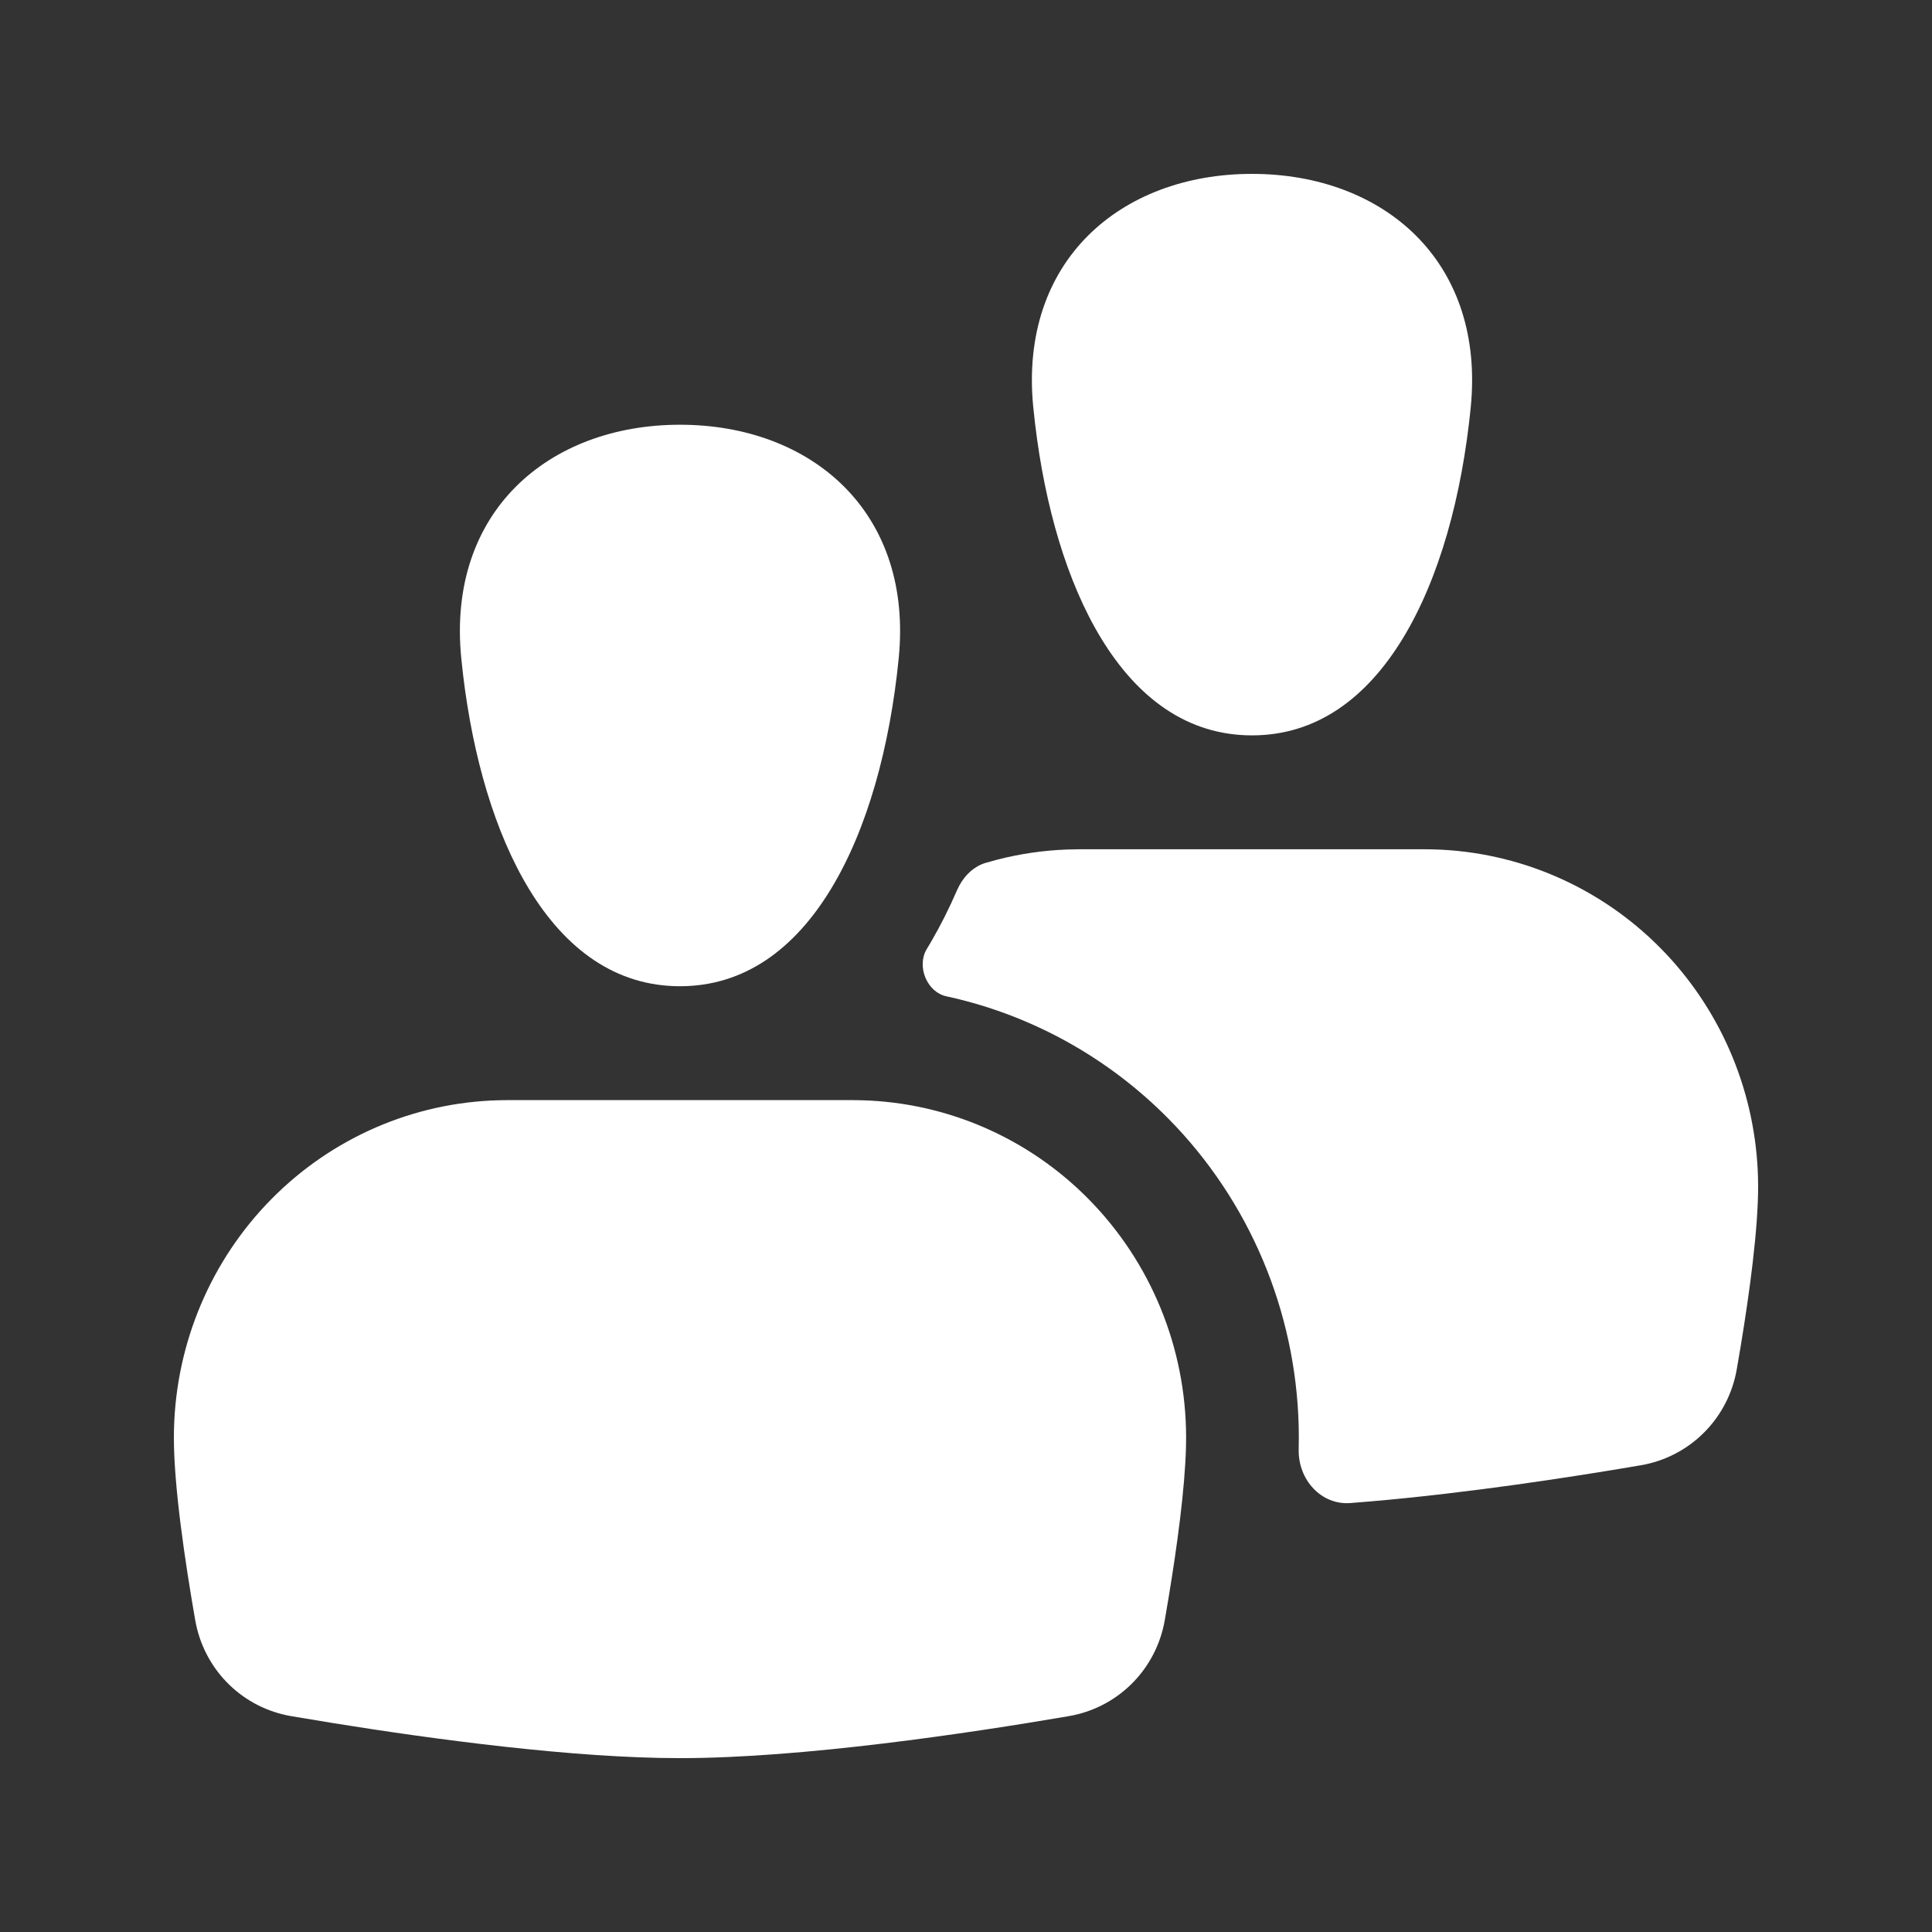<?xml version="1.0" encoding="UTF-8"?> <svg xmlns="http://www.w3.org/2000/svg" width="100" height="100" viewBox="0 0 100 100" fill="none"><rect x="0" y="0" width="100" height="100" fill="#333333" stroke="none"/><path d="M73.767 43.958L74.194 43.965C78.606 44.081 82.814 45.905 85.944 49.072L86.243 49.382C89.189 52.515 90.883 56.646 90.994 60.971L91 61.404C91.002 63.619 90.562 66.875 90.095 69.699L89.894 70.878C89.46 73.359 87.582 75.285 85.164 75.797L84.928 75.842C81.289 76.465 75.949 77.284 70.894 77.716L69.888 77.798C68.405 77.91 67.18 76.609 67.22 75.007L67.227 74.382C67.22 68.391 64.939 62.638 60.867 58.307L60.467 57.893C57.395 54.785 53.547 52.641 49.382 51.658L48.978 51.567C48.496 51.462 48.101 51.091 47.898 50.6C47.695 50.108 47.707 49.552 47.971 49.12L48.187 48.757C48.684 47.905 49.132 47.009 49.534 46.081L49.657 45.83C49.967 45.262 50.441 44.833 51.015 44.663L51.601 44.5C52.778 44.196 53.992 44.017 55.223 43.971L55.84 43.958H73.767Z" fill="white"></path><path d="M64.803 9C68.238 9 71.252 10.151 73.31 12.216C75.297 14.211 76.429 17.096 76.156 20.729L76.125 21.083C75.672 25.656 74.507 29.93 72.609 33.045C70.716 36.153 68.128 38.063 64.803 38.063C61.479 38.063 58.891 36.153 56.998 33.045C55.219 30.125 54.084 26.186 53.576 21.937L53.482 21.083C53.106 17.283 54.246 14.276 56.297 12.216C58.355 10.151 61.369 9 64.803 9Z" fill="white"></path><path d="M35.196 21.984C38.63 21.984 41.645 23.135 43.703 25.201C45.69 27.196 46.822 30.08 46.548 33.714L46.518 34.067C46.065 38.64 44.899 42.914 43.001 46.03C41.108 49.137 38.52 51.047 35.196 51.047C31.871 51.047 29.283 49.137 27.39 46.03C25.611 43.109 24.477 39.17 23.968 34.922L23.875 34.067C23.499 30.267 24.639 27.26 26.69 25.201C28.748 23.135 31.762 21.985 35.196 21.984Z" fill="white"></path><path d="M44.16 56.942L44.588 56.949C49 57.065 53.207 58.889 56.337 62.057C59.568 65.327 61.387 69.762 61.393 74.389L61.387 74.879C61.332 77.067 60.922 80.061 60.488 82.683L60.288 83.862C59.854 86.344 57.975 88.27 55.557 88.782L55.321 88.827C50.138 89.715 41.527 91.001 35.196 91.001C29.656 91.001 22.372 90.015 17.165 89.175L15.072 88.827C12.619 88.407 10.678 86.546 10.152 84.101L10.105 83.862C9.572 80.81 8.997 76.92 9 74.389L9.006 73.956C9.121 69.486 10.925 65.225 14.056 62.057C17.185 58.889 21.393 57.065 25.805 56.949L26.233 56.942H44.16Z" fill="white"></path></svg> 